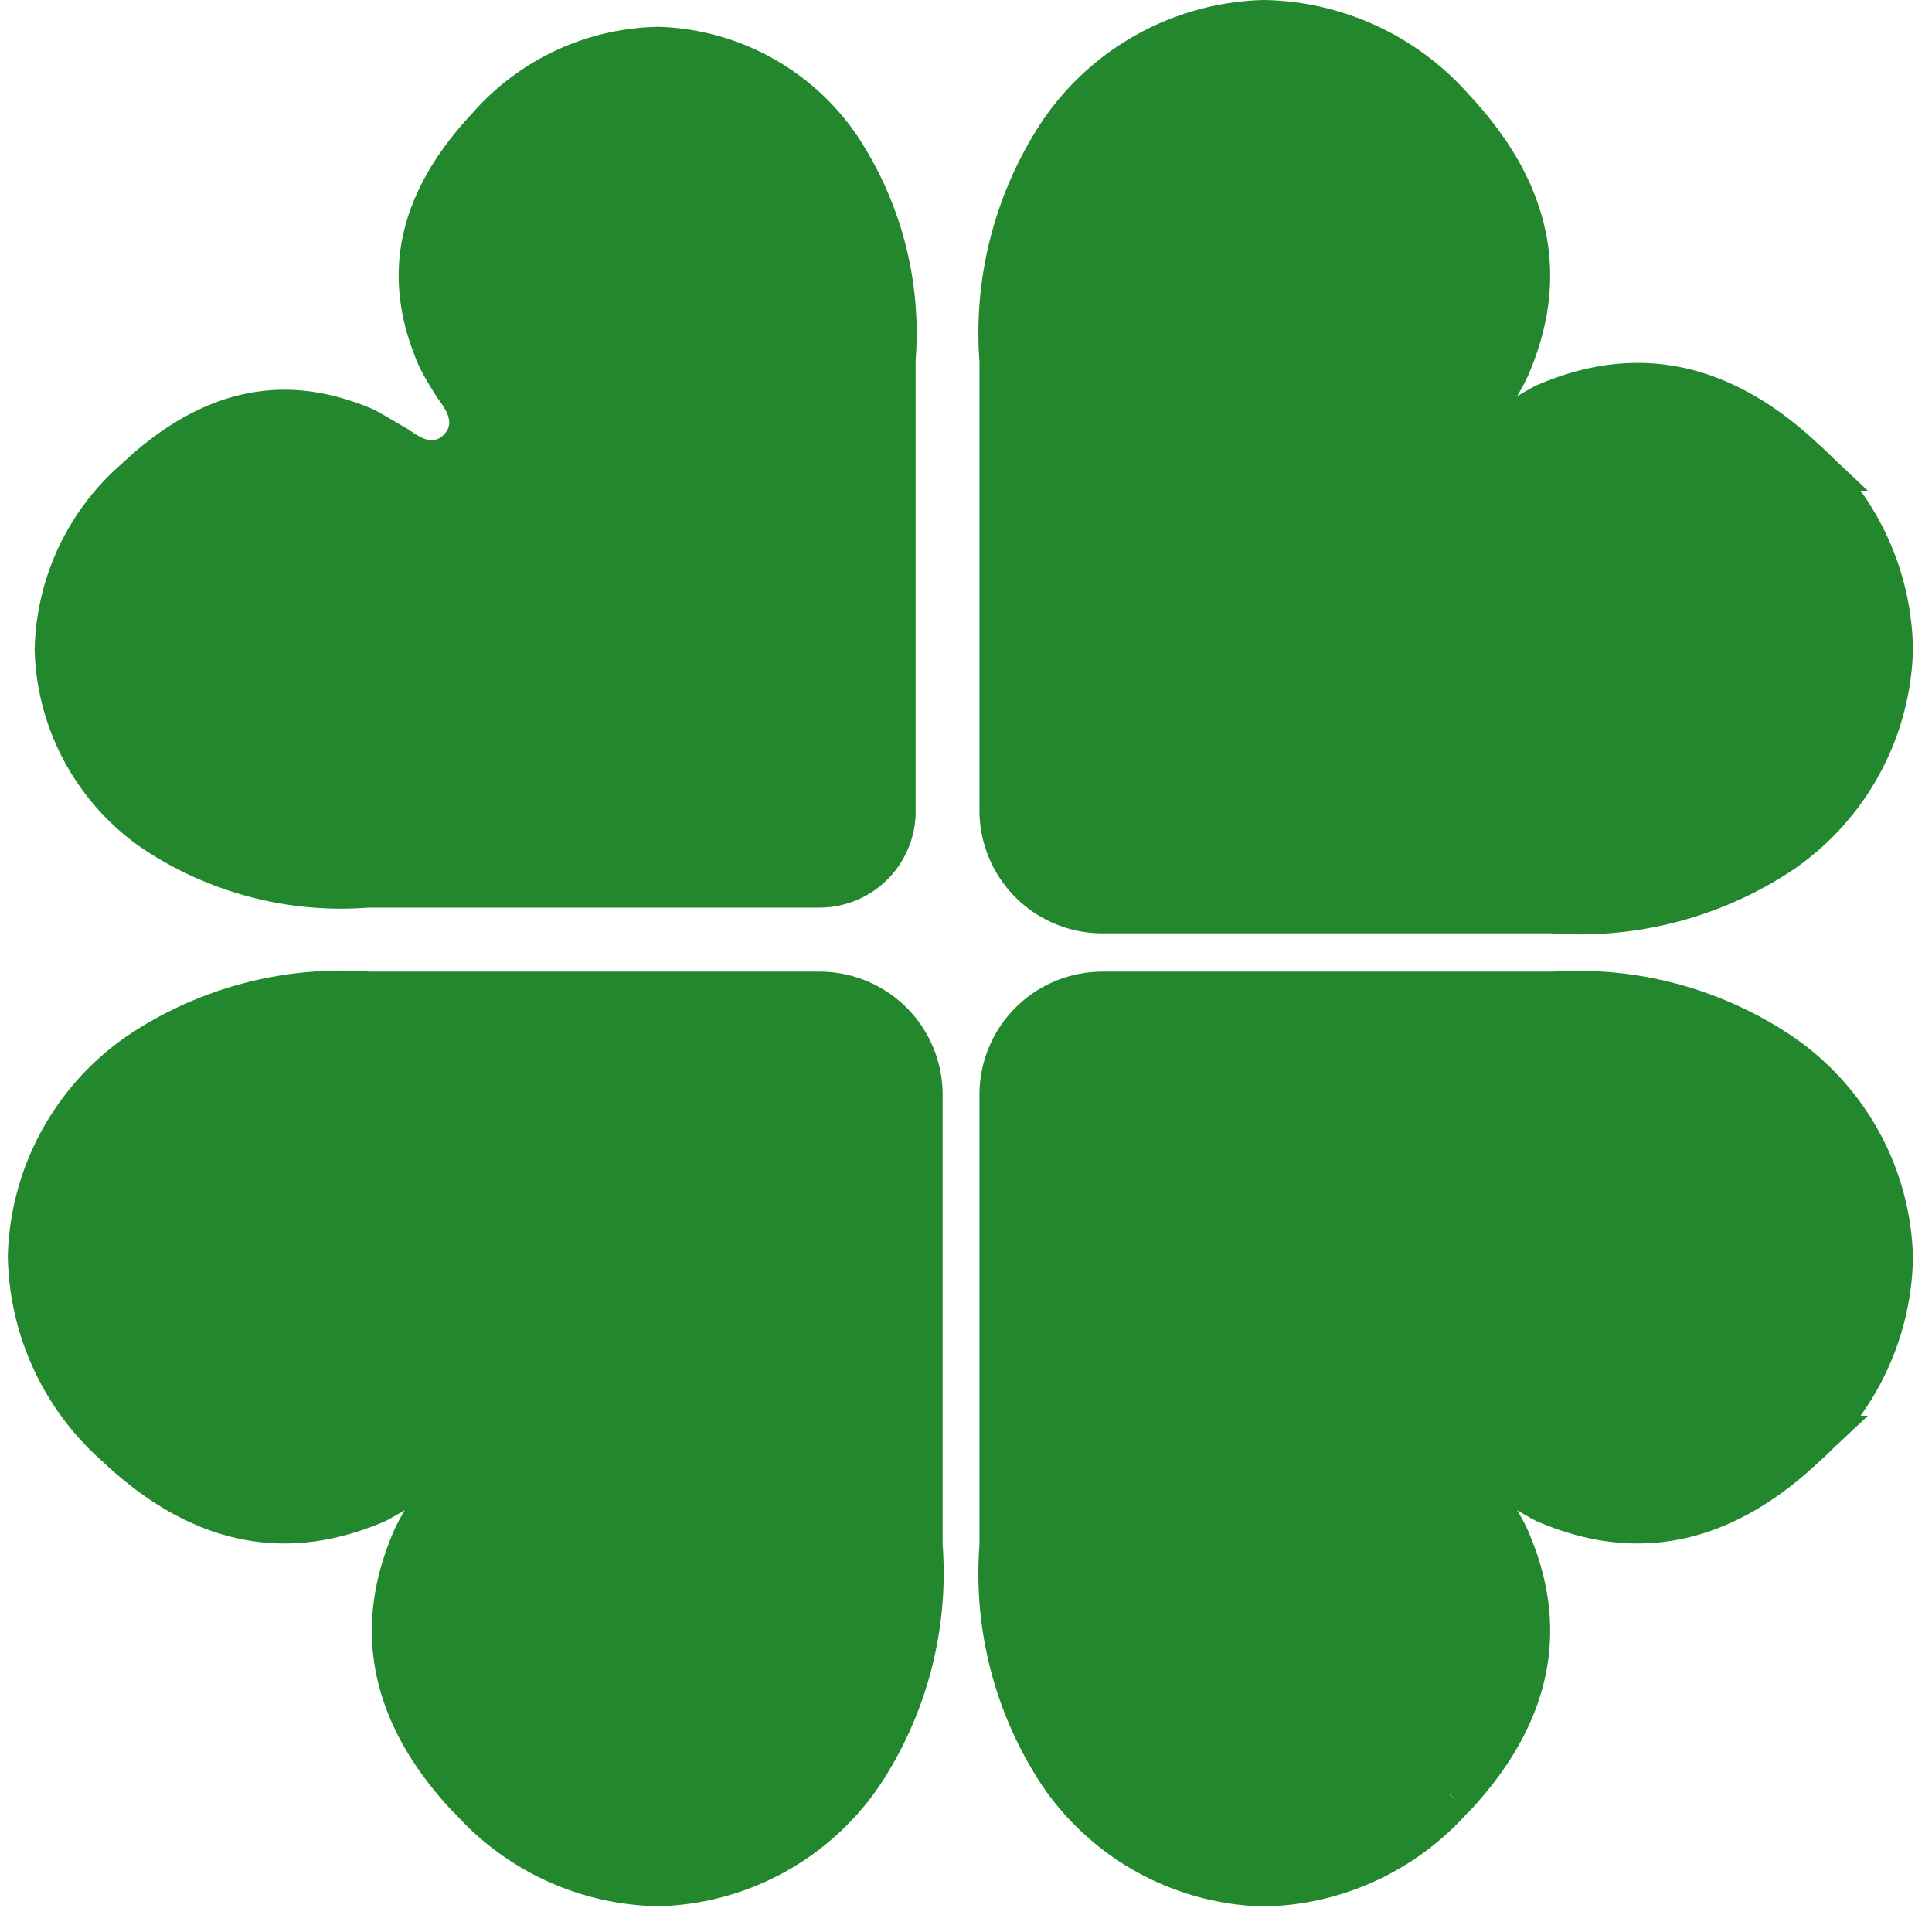 <svg xmlns="http://www.w3.org/2000/svg" fill="none" viewBox="0 0 72 72">
    <path fill="#23872D"
          d="M17.62 66.846c-3.537-3.766-3.026-7.068-2.018-9.415.135-.31.451-.827.673-1.17.222-.343.76-.921.262-1.419-.497-.497-1.076.068-1.419.263-.343.195-.867.51-1.17.672-2.36 1.009-5.662 1.513-9.415-2.017a9.416 9.416 0 0 1-3.241-6.947 9.287 9.287 0 0 1 4.035-7.398 13.308 13.308 0 0 1 8.413-2.205h16.812a3.584 3.584 0 0 1 3.577 3.57v16.813a13.34 13.34 0 0 1-2.192 8.412 9.273 9.273 0 0 1-7.397 4.035 9.413 9.413 0 0 1-6.907-3.2"/>
    <path stroke="#23872D" stroke-width="2"
          d="M17.62 66.846c-3.537-3.766-3.026-7.068-2.018-9.415.135-.31.451-.827.673-1.17.222-.343.76-.921.262-1.419-.497-.497-1.076.068-1.419.263-.343.195-.867.51-1.17.672-2.36 1.009-5.662 1.513-9.415-2.017a9.416 9.416 0 0 1-3.241-6.947 9.287 9.287 0 0 1 4.035-7.398 13.308 13.308 0 0 1 8.413-2.205h16.812a3.584 3.584 0 0 1 3.577 3.57v16.813a13.34 13.34 0 0 1-2.192 8.412 9.273 9.273 0 0 1-7.397 4.035 9.413 9.413 0 0 1-6.907-3.2"/>
    <path fill="#23872D"
          d="M54.004 66.846c3.538-3.766 3.033-7.068 2.018-9.415-.135-.31-.45-.827-.673-1.17-.222-.343-.76-.921-.262-1.419.498-.497 1.076.068 1.419.263.343.195.86.51 1.17.672 2.36 1.009 5.662 1.513 9.415-2.017a9.414 9.414 0 0 0 3.2-6.9 9.288 9.288 0 0 0-4.034-7.398 13.32 13.32 0 0 0-8.372-2.252H41.072a3.584 3.584 0 0 0-3.57 3.577V57.6a13.318 13.318 0 0 0 2.185 8.413 9.288 9.288 0 0 0 7.398 4.035 9.415 9.415 0 0 0 6.9-3.201"/>
    <path stroke="#23872D" stroke-width="2"
          d="M54.004 66.846c3.538-3.766 3.033-7.068 2.018-9.415-.135-.31-.45-.827-.673-1.17-.222-.343-.76-.921-.262-1.419.498-.497 1.076.068 1.419.263.343.195.86.51 1.17.672 2.36 1.009 5.662 1.513 9.415-2.017a9.414 9.414 0 0 0 3.2-6.9 9.288 9.288 0 0 0-4.034-7.398 13.32 13.32 0 0 0-8.372-2.252H41.072a3.584 3.584 0 0 0-3.57 3.577V57.6a13.318 13.318 0 0 0 2.185 8.413 9.288 9.288 0 0 0 7.398 4.035 9.415 9.415 0 0 0 6.9-3.201"/>
    <path fill="#23872D" stroke="#23872D"  stroke-width="2"
          d="M54.004 4.201c3.538 3.766 3.033 7.068 2.018 9.415-.135.302-.45.827-.673 1.17-.222.343-.76.921-.262 1.419s1.076-.067 1.42-.262c.342-.195.86-.511 1.17-.673 2.36-1.009 5.662-1.52 9.414 2.018a9.413 9.413 0 0 1 3.2 6.906 9.273 9.273 0 0 1-4.034 7.397 13.34 13.34 0 0 1-8.413 2.192H41.032a3.584 3.584 0 0 1-3.53-3.53V13.441a13.31 13.31 0 0 1 2.192-8.406A9.287 9.287 0 0 1 47.091 1a9.414 9.414 0 0 1 6.913 3.201Z"/>
    <path fill="#23872D"
          d="M17.62 4.201c-3.537 3.766-3.026 7.068-2.018 9.415.135.302.451.827.673 1.17.222.343.76.921.262 1.419-.497.498-1.076-.067-1.419-.262-.343-.195-.867-.511-1.17-.673-2.36-1.009-5.662-1.52-9.415 2.018a9.417 9.417 0 0 0-3.241 6.946 9.274 9.274 0 0 0 4.035 7.398 13.319 13.319 0 0 0 8.406 2.192h16.812a3.584 3.584 0 0 0 3.578-3.578V13.434a13.322 13.322 0 0 0-2.193-8.4A9.274 9.274 0 0 0 24.533 1a9.414 9.414 0 0 0-6.913 3.201Z"/>
</svg>
